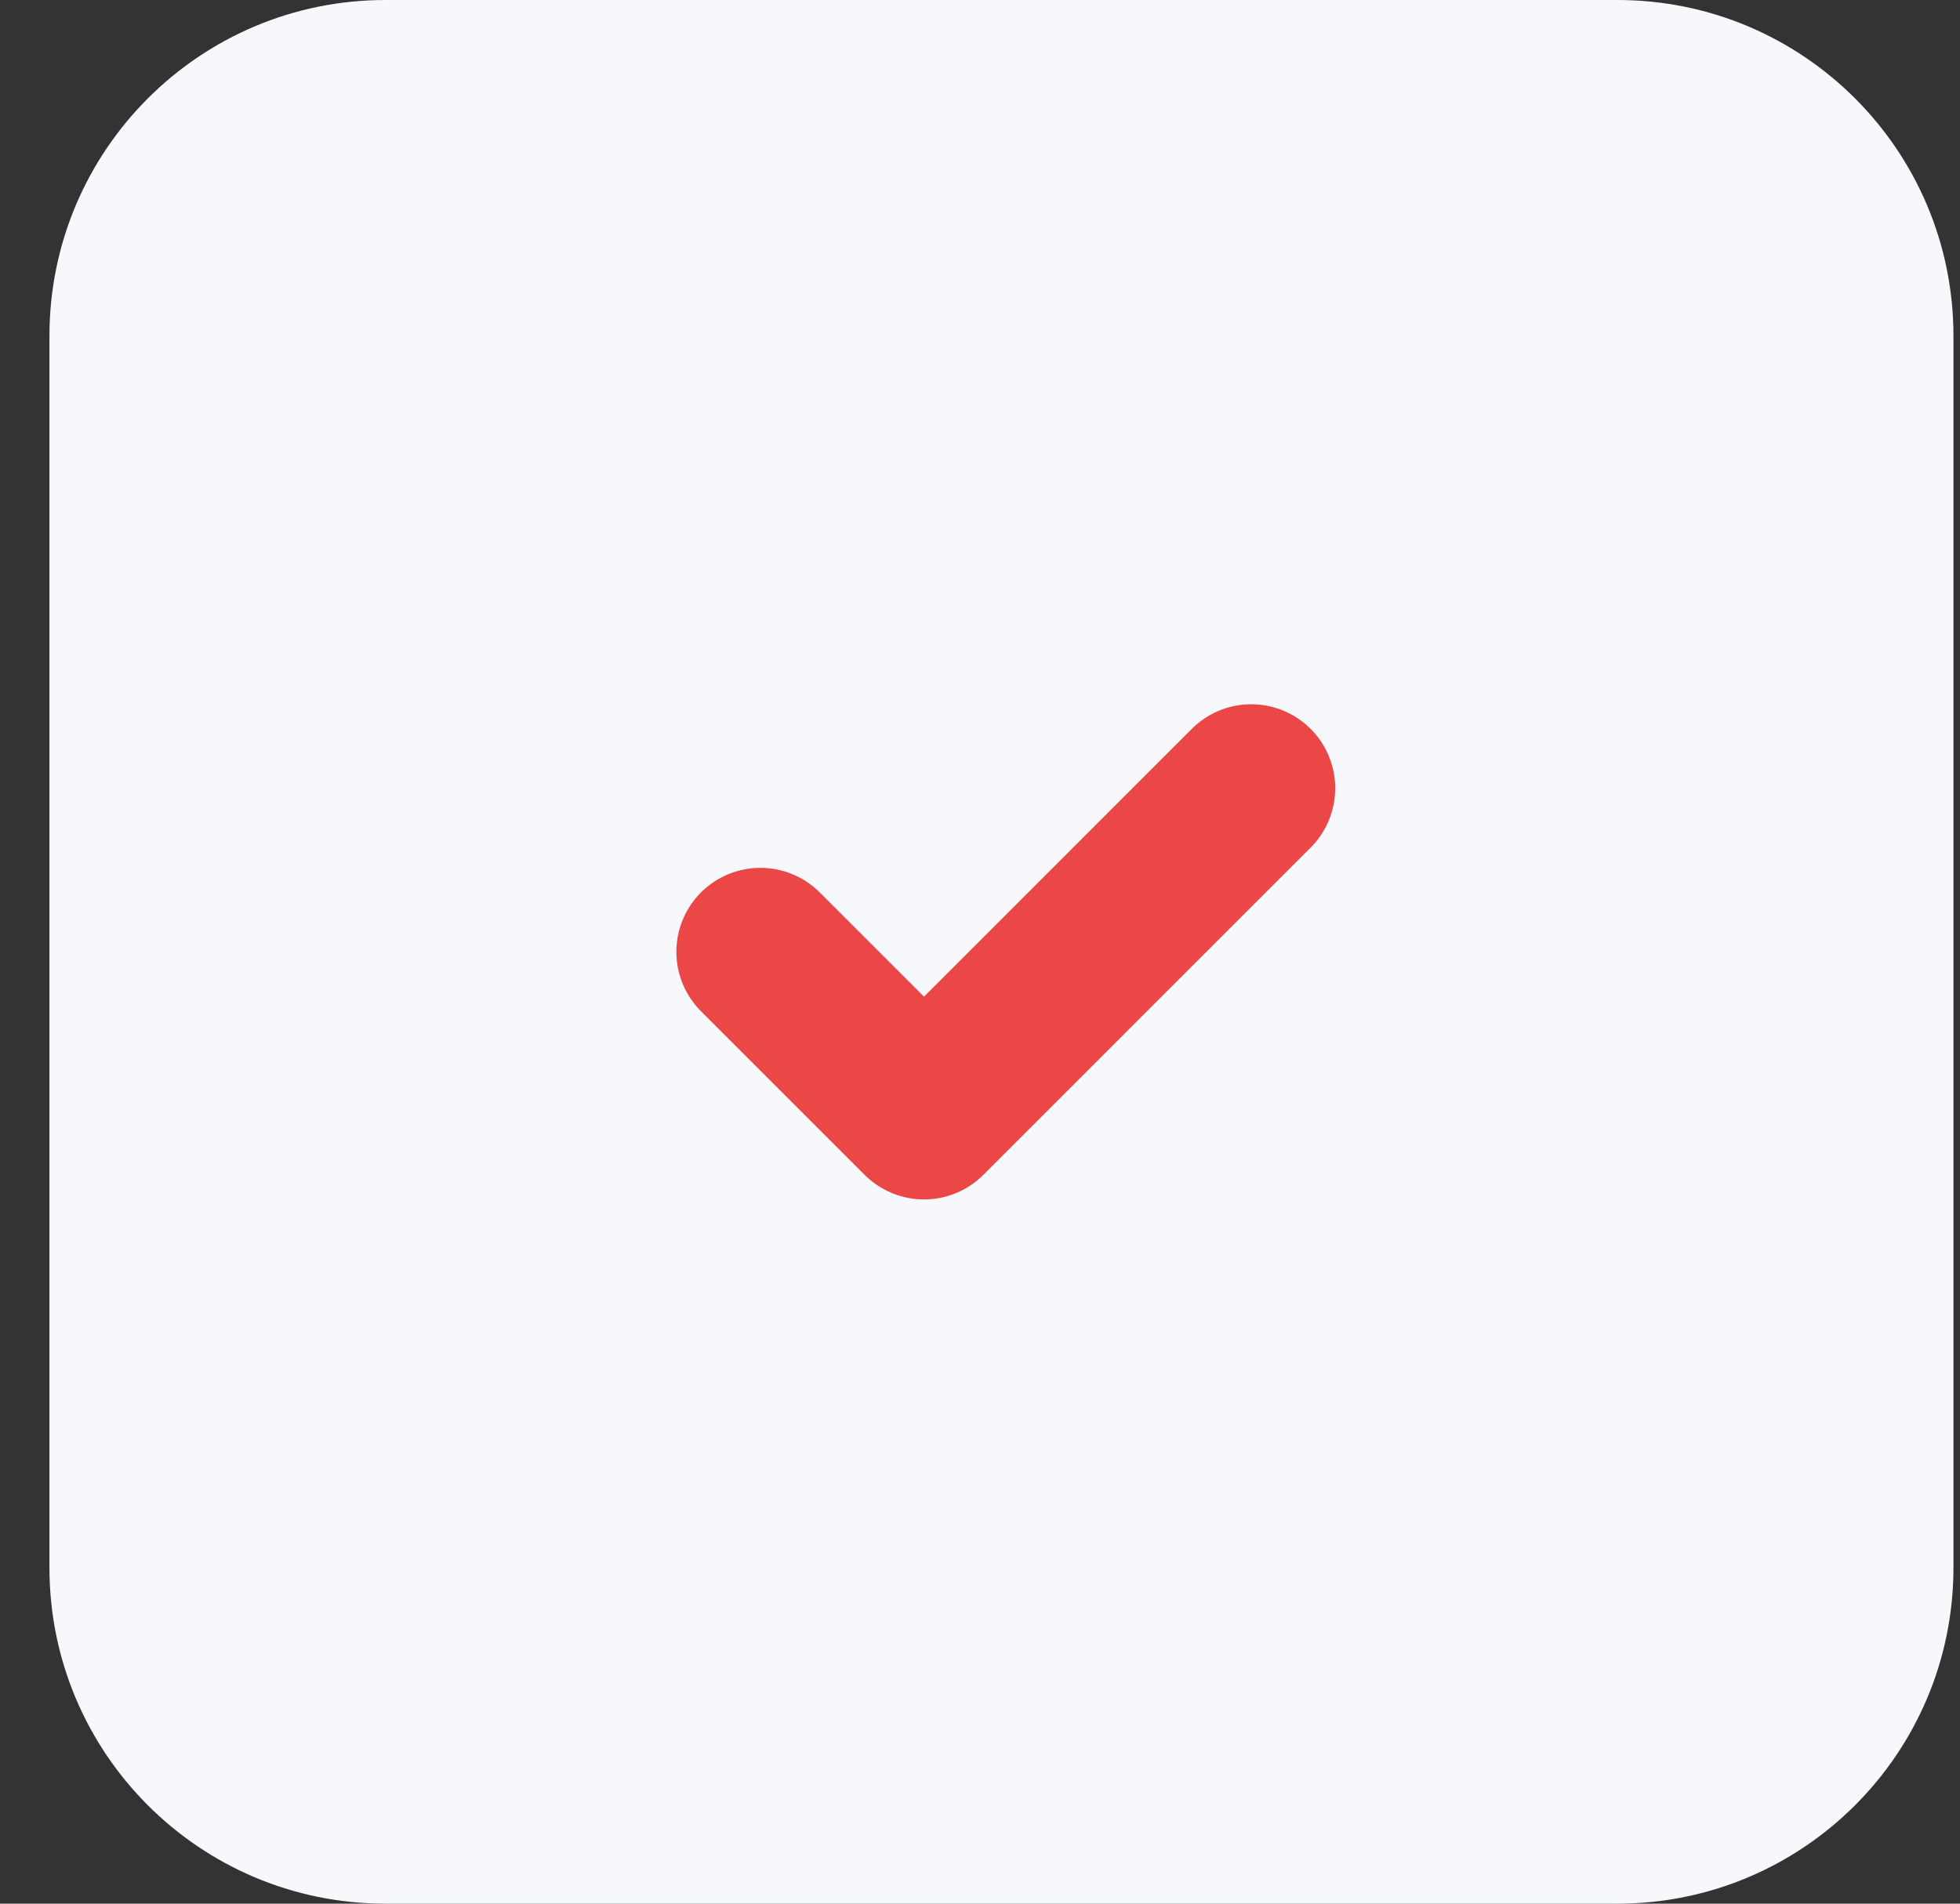 <svg width="35" height="34" viewBox="0 0 35 34" fill="none" xmlns="http://www.w3.org/2000/svg">
<rect x="0" y="0" width="35" height="34" fill="#333333" stroke="none"/>
<path d="M0.883 6C0.883 2.686 3.569 0 6.883 0H28.883C32.197 0 34.883 2.686 34.883 6V28C34.883 31.314 32.197 34 28.883 34H6.883C3.569 34 0.883 31.314 0.883 28V6Z" fill="#F7F8FB"/>
<path d="M22.343 14.078L16.5 19.922L13.578 17" stroke="#EB4747" stroke-width="3" stroke-linecap="round" stroke-linejoin="round"/>
</svg>
